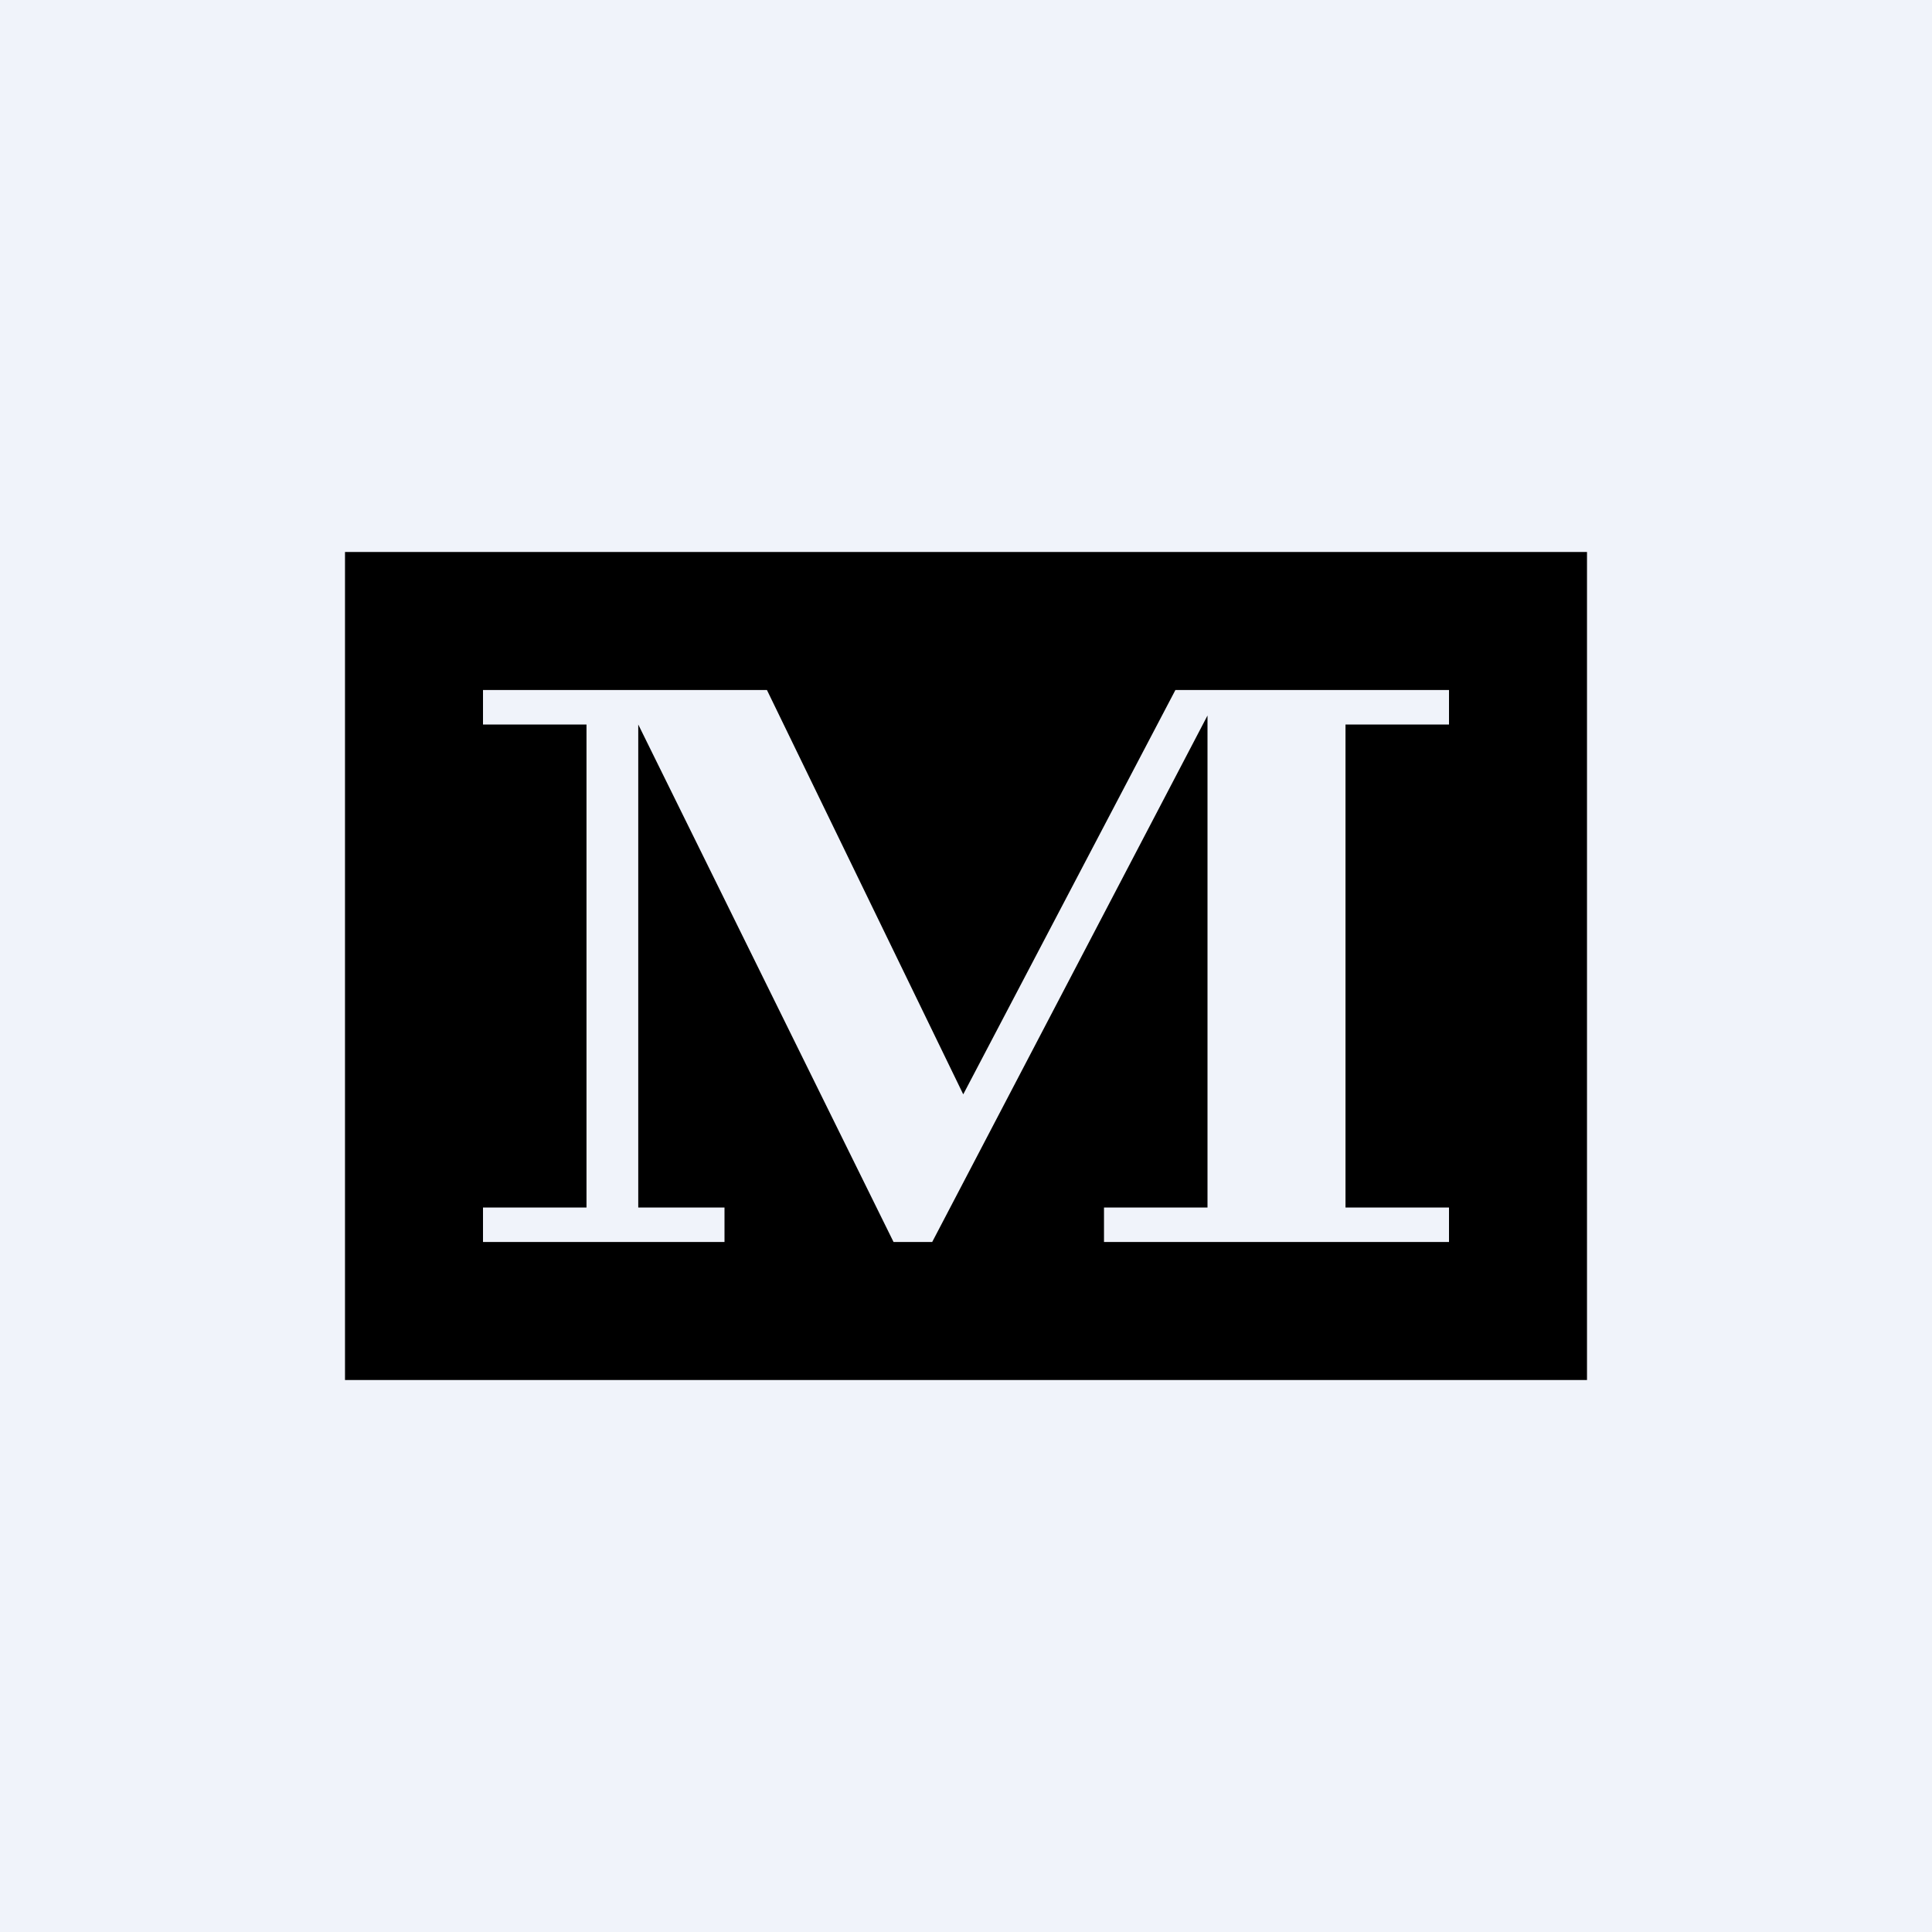 <svg width="56" height="56" viewBox="0 0 56 56" xmlns="http://www.w3.org/2000/svg"><path fill="#F0F3FA" d="M0 0h56v56H0z"/><path d="M46 16H10v24h36V16ZM21 36h-7v-1h3V21h-3v-1h8.23l5.69 11.72L34.07 20H42v1h-3v14h3v1H32v-1h3V20.74L27.02 36H25.9l-7.4-15v14H21v1Z"/></svg>